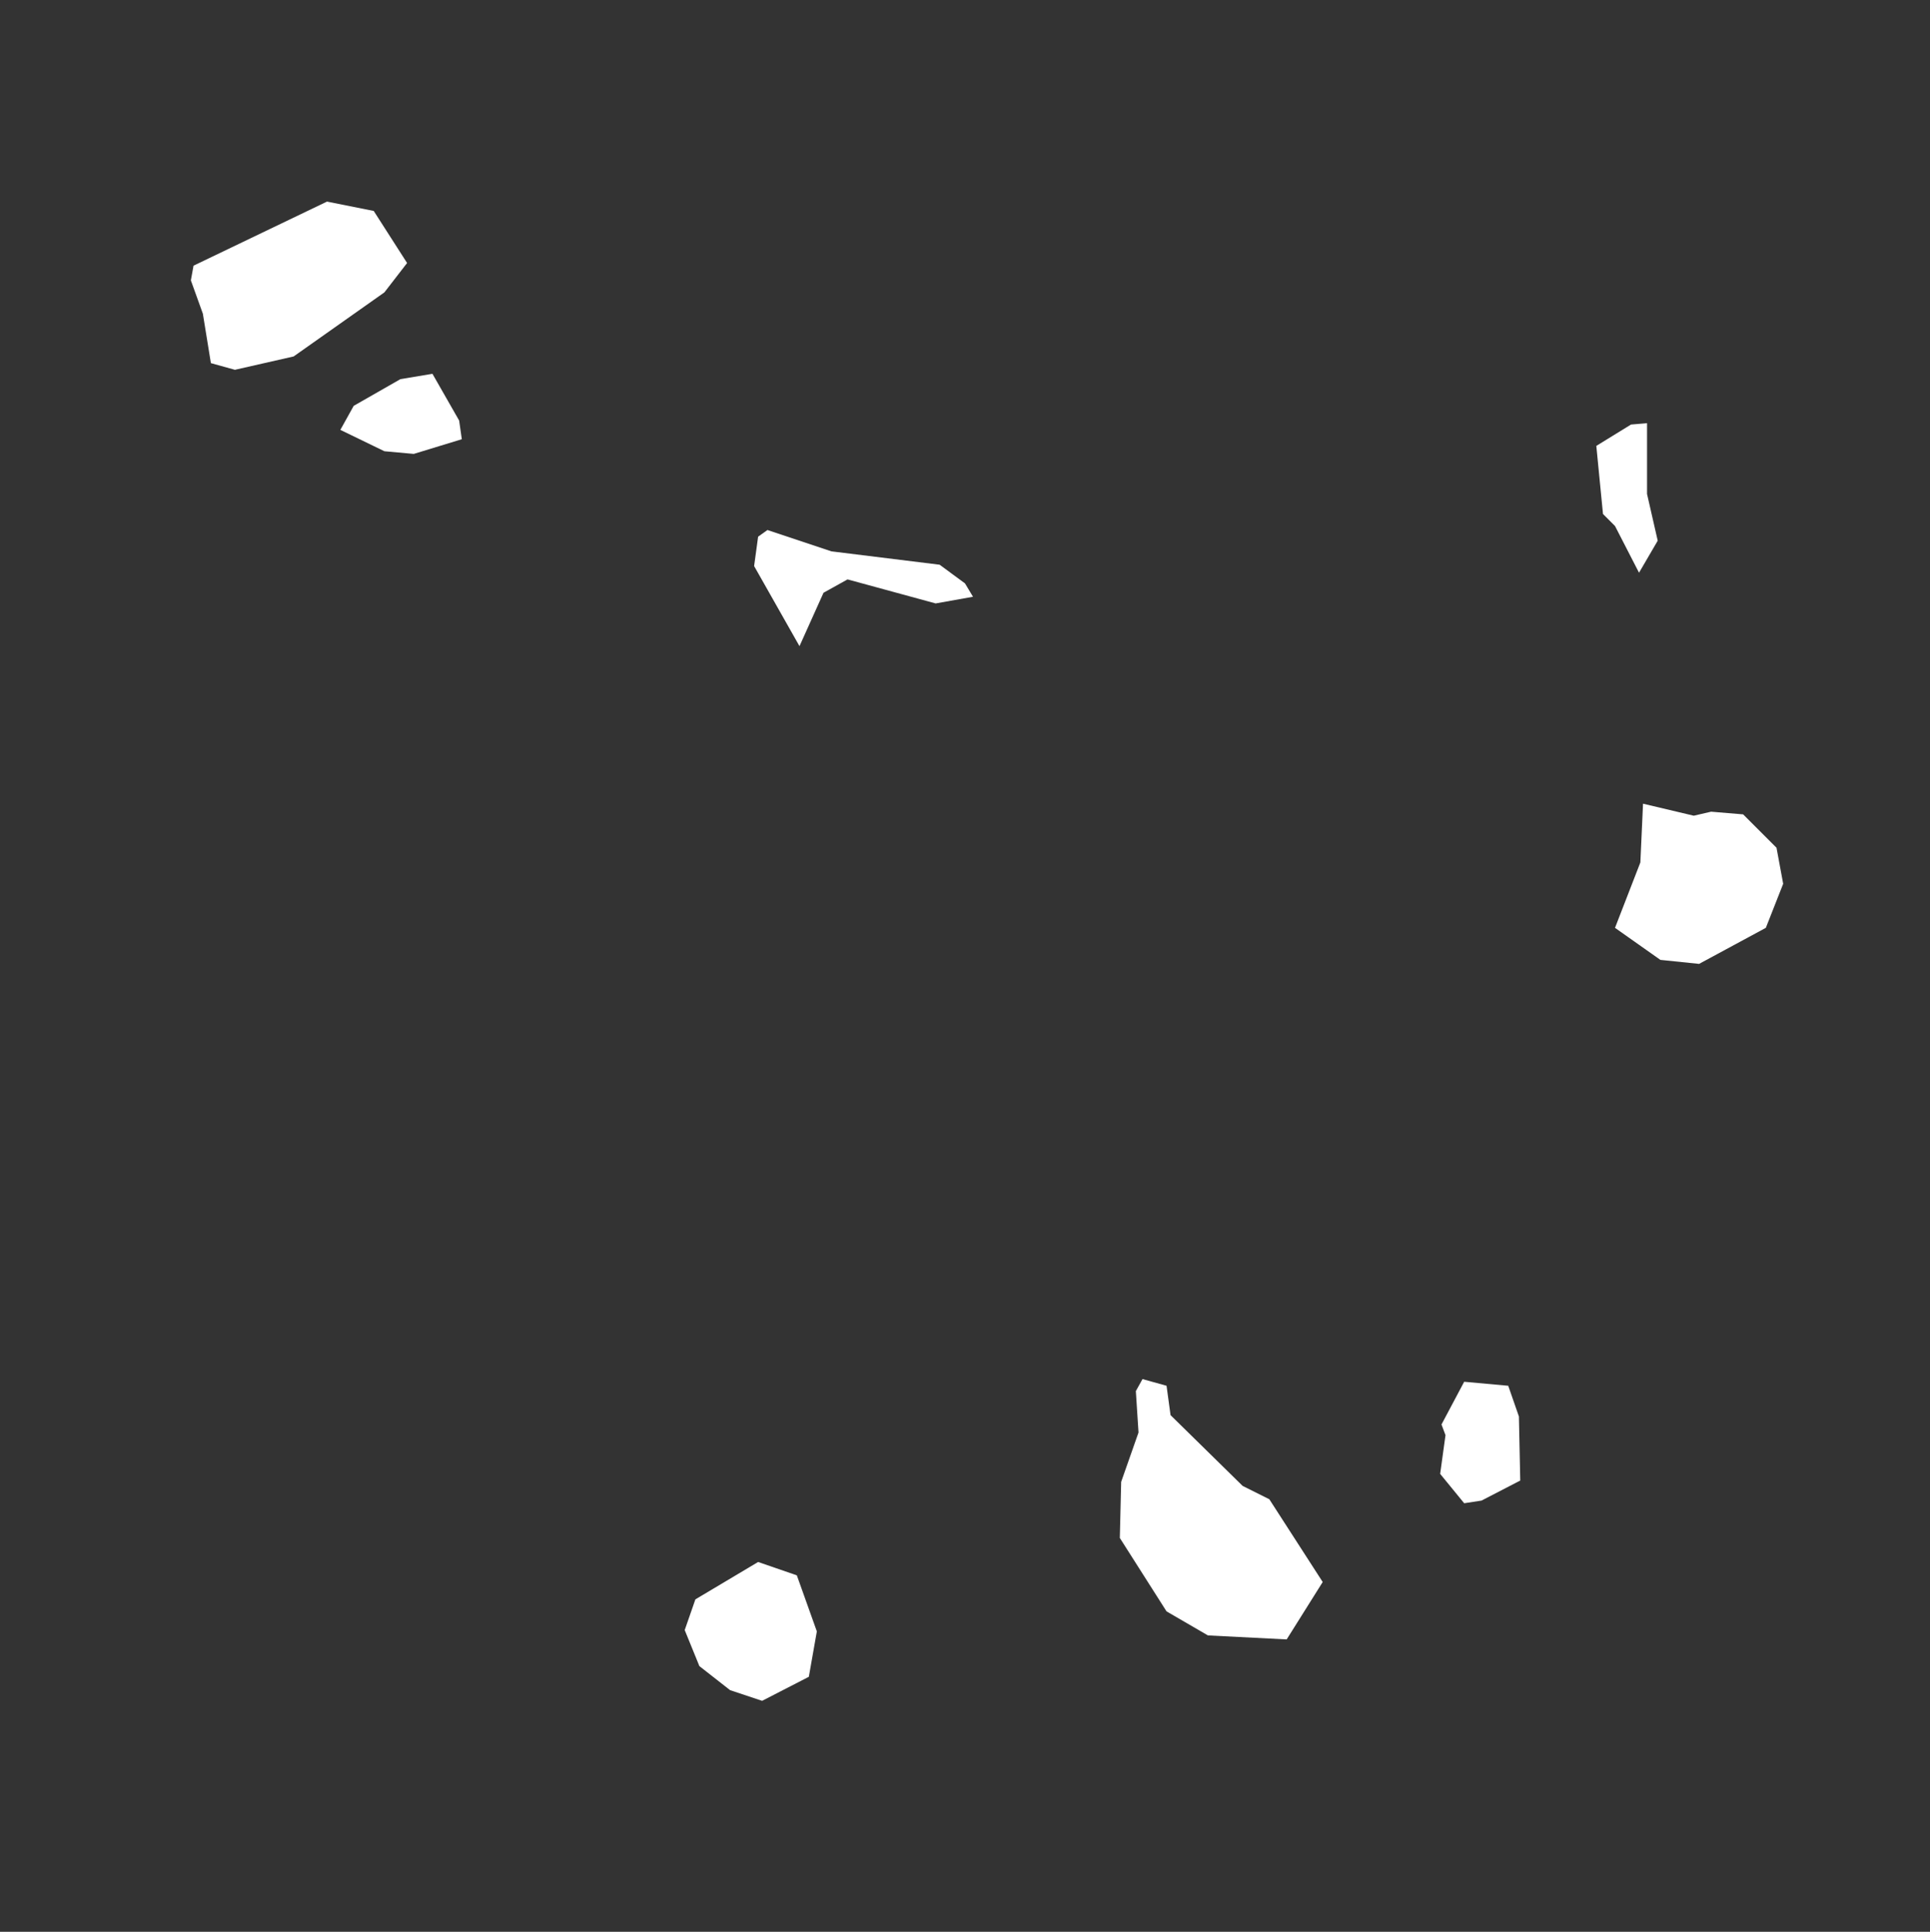 <?xml version="1.0" encoding="utf-8"?>
<!-- Generator: Adobe Illustrator 19.2.0, SVG Export Plug-In . SVG Version: 6.00 Build 0)  -->
<svg version="1.1" id="Capa_1" xmlns="http://www.w3.org/2000/svg" xmlns:xlink="http://www.w3.org/1999/xlink" x="0px" y="0px"
	 width="144.6px" height="144.7px" viewBox="0 0 144.6 144.7" style="enable-background:new 0 0 144.6 144.7;" xml:space="preserve"
	>
<rect x="0" y="0" width="144.6" height="144.7" fill="#333333" stroke="none"/>
<style type="text/css">
	.st0{fill:#FFFFFF;}
</style>
<path class="st0" d="M52.1,119.8l-0.8,2.3l1.1,2.7l2.3,1.8l2.4,0.8l3.5-1.8l0.6-3.4l-1.5-4.2l-2.9-1L52.1,119.8z M108,106.7l0.3,0.8
	l-0.4,2.9l1.8,2.2l1.3-0.2l2.9-1.5l-0.1-4.8l-0.8-2.3l-3.3-0.3L108,106.7z M85.1,104.2l0.2,3.1L84,111l-0.1,4.2l3.5,5.5l3.1,1.8
	l5.9,0.3l2.7-4.3l-4-6.2l-2-1l-5.4-5.3l-0.3-2.2l-1.8-0.5L85.1,104.2z M122.9,64.6l-1.9,4.9l3.4,2.4l2.9,0.3l5-2.7l1.3-3.3l-0.5-2.7
	l-2.5-2.5l-2.4-0.2l-1.3,0.3l-3.8-0.9L122.9,64.6z M56.8,40.2l-0.3,2.2l3.4,6l1.8-4l1.8-1l6.6,1.8l2.8-0.5l-0.6-1l-1.9-1.4l-8.1-1
	l-4.8-1.6L56.8,40.2z M122.2,31.8l-2.6,1.6l0.5,5.1l0.9,0.9l1.8,3.5l1.4-2.4l-0.8-3.5v-5.3L122.2,31.8z M30,28.4l-3.5,2l-1,1.8
	l3.3,1.6L31,34l3.6-1.1l-0.2-1.4l-2-3.5L30,28.4z M24.5,15.1l-10,4.8L14.3,21l0.9,2.5l0.6,3.7l1.8,0.5l4.4-1l6.8-4.8l1.7-2.2
	L28,15.8L24.5,15.1z"/>
</svg>
